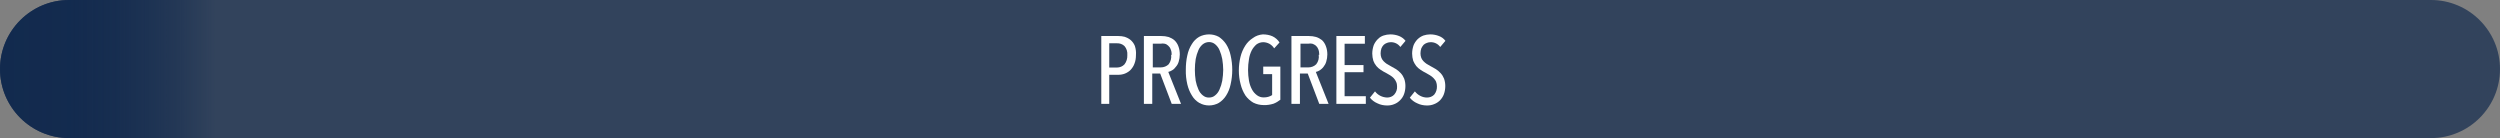 <?xml version="1.0" encoding="UTF-8"?>
<svg id="Layer_2_copy_2" data-name="Layer 2 copy 2" xmlns="http://www.w3.org/2000/svg" xmlns:xlink="http://www.w3.org/1999/xlink" viewBox="0 0 182.49 10.08">
  <rect x="0" y="0" width="182.49" height="10.08" fill="#808080" stroke="none"/>
  <defs>
    <linearGradient id="linear-gradient" x1="0" y1="5.04" x2="34.99" y2="5.04" gradientUnits="userSpaceOnUse">
      <stop offset="0" stop-color="#122a4e"/>
      <stop offset=".15" stop-color="#122a4e" stop-opacity=".97"/>
      <stop offset=".24" stop-color="#122a4e" stop-opacity=".86"/>
      <stop offset=".31" stop-color="#122a4e" stop-opacity=".67"/>
      <stop offset=".38" stop-color="#122a4e" stop-opacity=".41"/>
      <stop offset=".44" stop-color="#122a4e" stop-opacity=".07"/>
      <stop offset=".45" stop-color="#122a4e" stop-opacity="0"/>
    </linearGradient>
  </defs>
  <path d="m5.04,0C2.26,0,0,2.26,0,5.04s2.26,5.04,5.04,5.04h172.41c2.78,0,5.04-2.26,5.04-5.04s-2.26-5.04-5.04-5.04H5.04Z" fill="#122a4e" opacity=".7" stroke-width="0"/>
  <path d="m5.04,0C2.26,0,0,2.26,0,5.04s2.26,5.04,5.04,5.04h24.91c2.78,0,5.04-2.26,5.04-5.04S32.73,0,29.95,0H5.04Z" fill="url(#linear-gradient)" stroke-width="0"/>
  <g id="progress">
    <path d="m82.92,4.02c0,.22-.03.43-.11.63-.06.17-.16.32-.28.45-.12.12-.26.21-.41.27-.15.06-.32.09-.48.09h-.67v2.12h-.58V2.63h1.26c.16,0,.31.02.46.06.15.05.3.13.42.23.14.12.24.26.31.43.07.22.1.44.08.67Zm-.63,0c.02-.24-.05-.48-.21-.66-.15-.14-.35-.21-.55-.2h-.56v1.77h.56c.21,0,.41-.08.55-.23.15-.19.22-.43.21-.67h0Z" fill="#fff" stroke-width="0"/>
    <path d="m85.53,7.58l-.84-2.21h-.58v2.21h-.61V2.63h1.28c.18,0,.35.02.52.07.15.05.3.13.42.23.13.12.23.27.29.43.08.2.11.41.11.62,0,.18-.03.35-.08.52-.04.14-.11.27-.21.38-.07.1-.16.19-.27.25-.09.05-.18.1-.28.12l.93,2.33h-.68Zm0-3.58c0-.14-.02-.28-.08-.41-.03-.1-.1-.19-.18-.26-.07-.07-.16-.12-.26-.14-.1-.02-.19-.02-.29,0h-.57v1.73h.58c.22,0,.43-.08.58-.23.15-.2.21-.45.18-.69h.04Z" fill="#fff" stroke-width="0"/>
    <path d="m89.95,5.1c0,.36-.04.71-.12,1.06-.06.29-.17.57-.33.82-.13.21-.32.4-.53.53-.44.25-.99.25-1.43,0-.22-.13-.4-.31-.53-.53-.16-.25-.27-.53-.34-.82-.08-.35-.12-.7-.11-1.06,0-.36.03-.71.11-1.06.06-.29.17-.57.33-.82.13-.22.31-.4.53-.53.22-.12.48-.18.73-.18.25,0,.49.06.71.18.21.14.39.32.53.53.16.25.27.53.33.82.08.35.12.7.12,1.06Zm-.66,0c0-.26-.03-.53-.07-.79-.04-.22-.11-.44-.2-.65-.07-.17-.18-.31-.32-.43-.12-.1-.28-.16-.44-.16-.17,0-.33.06-.46.16-.14.12-.25.26-.32.43-.09.21-.16.43-.2.65-.04.26-.06.53-.06.79,0,.26.02.53.06.79.04.22.11.44.2.64.07.17.18.32.32.43.13.11.29.17.46.16.16,0,.32-.05.44-.16.14-.11.25-.26.32-.43.09-.2.16-.42.2-.64.04-.26.07-.53.07-.79Z" fill="#fff" stroke-width="0"/>
    <path d="m92.18,2.51c.24,0,.49.04.71.14.21.1.39.26.51.45l-.39.43c-.09-.14-.21-.26-.36-.34-.14-.07-.29-.11-.44-.11-.18,0-.35.06-.49.16-.14.12-.26.27-.35.44-.1.2-.17.42-.2.64-.09.52-.09,1.05,0,1.57.04.22.11.44.22.64.09.17.21.31.36.42.15.11.33.17.51.16.21,0,.42-.05.6-.17v-1.53h-.65v-.55h1.25v2.42c-.15.12-.32.22-.5.29-.23.07-.47.11-.71.1-.27,0-.53-.06-.77-.18-.22-.13-.42-.31-.57-.52-.16-.25-.28-.53-.35-.82-.09-.33-.13-.66-.13-1,0-.34.04-.67.12-1,.07-.29.19-.57.35-.82.14-.22.33-.41.55-.55.21-.16.47-.25.73-.27Z" fill="#fff" stroke-width="0"/>
    <path d="m96.3,7.58l-.84-2.21h-.57v2.21h-.62V2.63h1.28c.18,0,.35.02.52.07.16.05.3.13.43.23.13.12.22.27.28.43.08.2.11.41.11.62,0,.18-.03.35-.08.52-.04.14-.11.27-.2.38-.07.1-.17.18-.27.25-.09.06-.19.1-.29.12l.93,2.33h-.68Zm0-3.58c0-.14-.02-.28-.07-.41-.04-.1-.1-.19-.18-.26-.08-.06-.16-.11-.26-.14-.1-.02-.2-.02-.3,0h-.56v1.73h.58c.21,0,.42-.08.57-.23.15-.19.22-.44.18-.69h.04Z" fill="#fff" stroke-width="0"/>
    <path d="m97.55,7.58V2.63h2.08v.56h-1.48v1.56h1.38v.52h-1.38v1.75h1.55v.56h-2.15Z" fill="#fff" stroke-width="0"/>
    <path d="m102.59,6.27c0,.2-.03.41-.1.6-.06.17-.16.32-.29.45-.12.12-.26.22-.42.28-.16.07-.34.1-.52.1-.25,0-.5-.05-.72-.16-.21-.09-.4-.23-.54-.41l.37-.46c.21.28.54.44.89.45.19,0,.38-.07.51-.21.15-.17.23-.39.21-.61,0-.11-.02-.23-.07-.33-.04-.1-.1-.18-.17-.26-.08-.08-.16-.15-.26-.21l-.31-.18c-.13-.06-.26-.14-.38-.22-.12-.08-.23-.17-.32-.28-.09-.11-.17-.24-.22-.38-.05-.17-.08-.35-.08-.53,0-.21.04-.42.11-.62.07-.16.17-.31.3-.44.12-.12.26-.21.42-.26.16-.05.32-.08.49-.08.22,0,.44.04.64.12.18.07.35.2.47.35l-.38.45c-.16-.23-.43-.36-.71-.35-.09,0-.18.02-.26.05-.09.03-.17.08-.24.14-.07.07-.13.16-.17.26-.04.12-.06.24-.06.37,0,.11.02.23.06.33.04.09.09.17.16.24.07.07.15.14.24.2.09.06.18.11.28.16l.39.22c.12.08.24.18.34.29.11.12.19.25.25.4.06.17.09.35.09.53Z" fill="#fff" stroke-width="0"/>
    <path d="m105.5,6.27c0,.2-.03.41-.1.6-.06.17-.16.32-.28.45-.12.12-.27.22-.43.28-.16.07-.34.1-.52.1-.25,0-.5-.05-.72-.16-.21-.09-.4-.23-.54-.41l.37-.46c.11.14.24.25.4.33.15.08.32.12.49.12.2,0,.38-.07.52-.21.14-.17.21-.39.2-.61,0-.11-.02-.22-.06-.33-.04-.1-.11-.18-.18-.26-.08-.08-.16-.15-.26-.21l-.31-.18c-.13-.06-.26-.14-.38-.22-.12-.08-.23-.17-.32-.28-.09-.12-.16-.24-.22-.38-.05-.17-.08-.35-.08-.53,0-.21.04-.42.11-.62.07-.16.17-.31.3-.44.12-.11.26-.2.42-.26.16-.05.32-.08.49-.08.22,0,.44.04.64.12.19.07.35.19.47.35l-.38.45c-.16-.23-.43-.36-.71-.35-.09,0-.18.02-.26.05-.09.03-.17.08-.24.14-.07.08-.13.17-.17.26-.04.12-.06.24-.06.37,0,.11.02.23.06.33.04.09.09.17.16.24.07.07.15.14.24.2l.28.16.39.22c.12.08.24.18.34.29.11.12.19.25.25.4.06.17.09.35.09.53Z" fill="#fff" stroke-width="0"/>
  </g>
</svg>